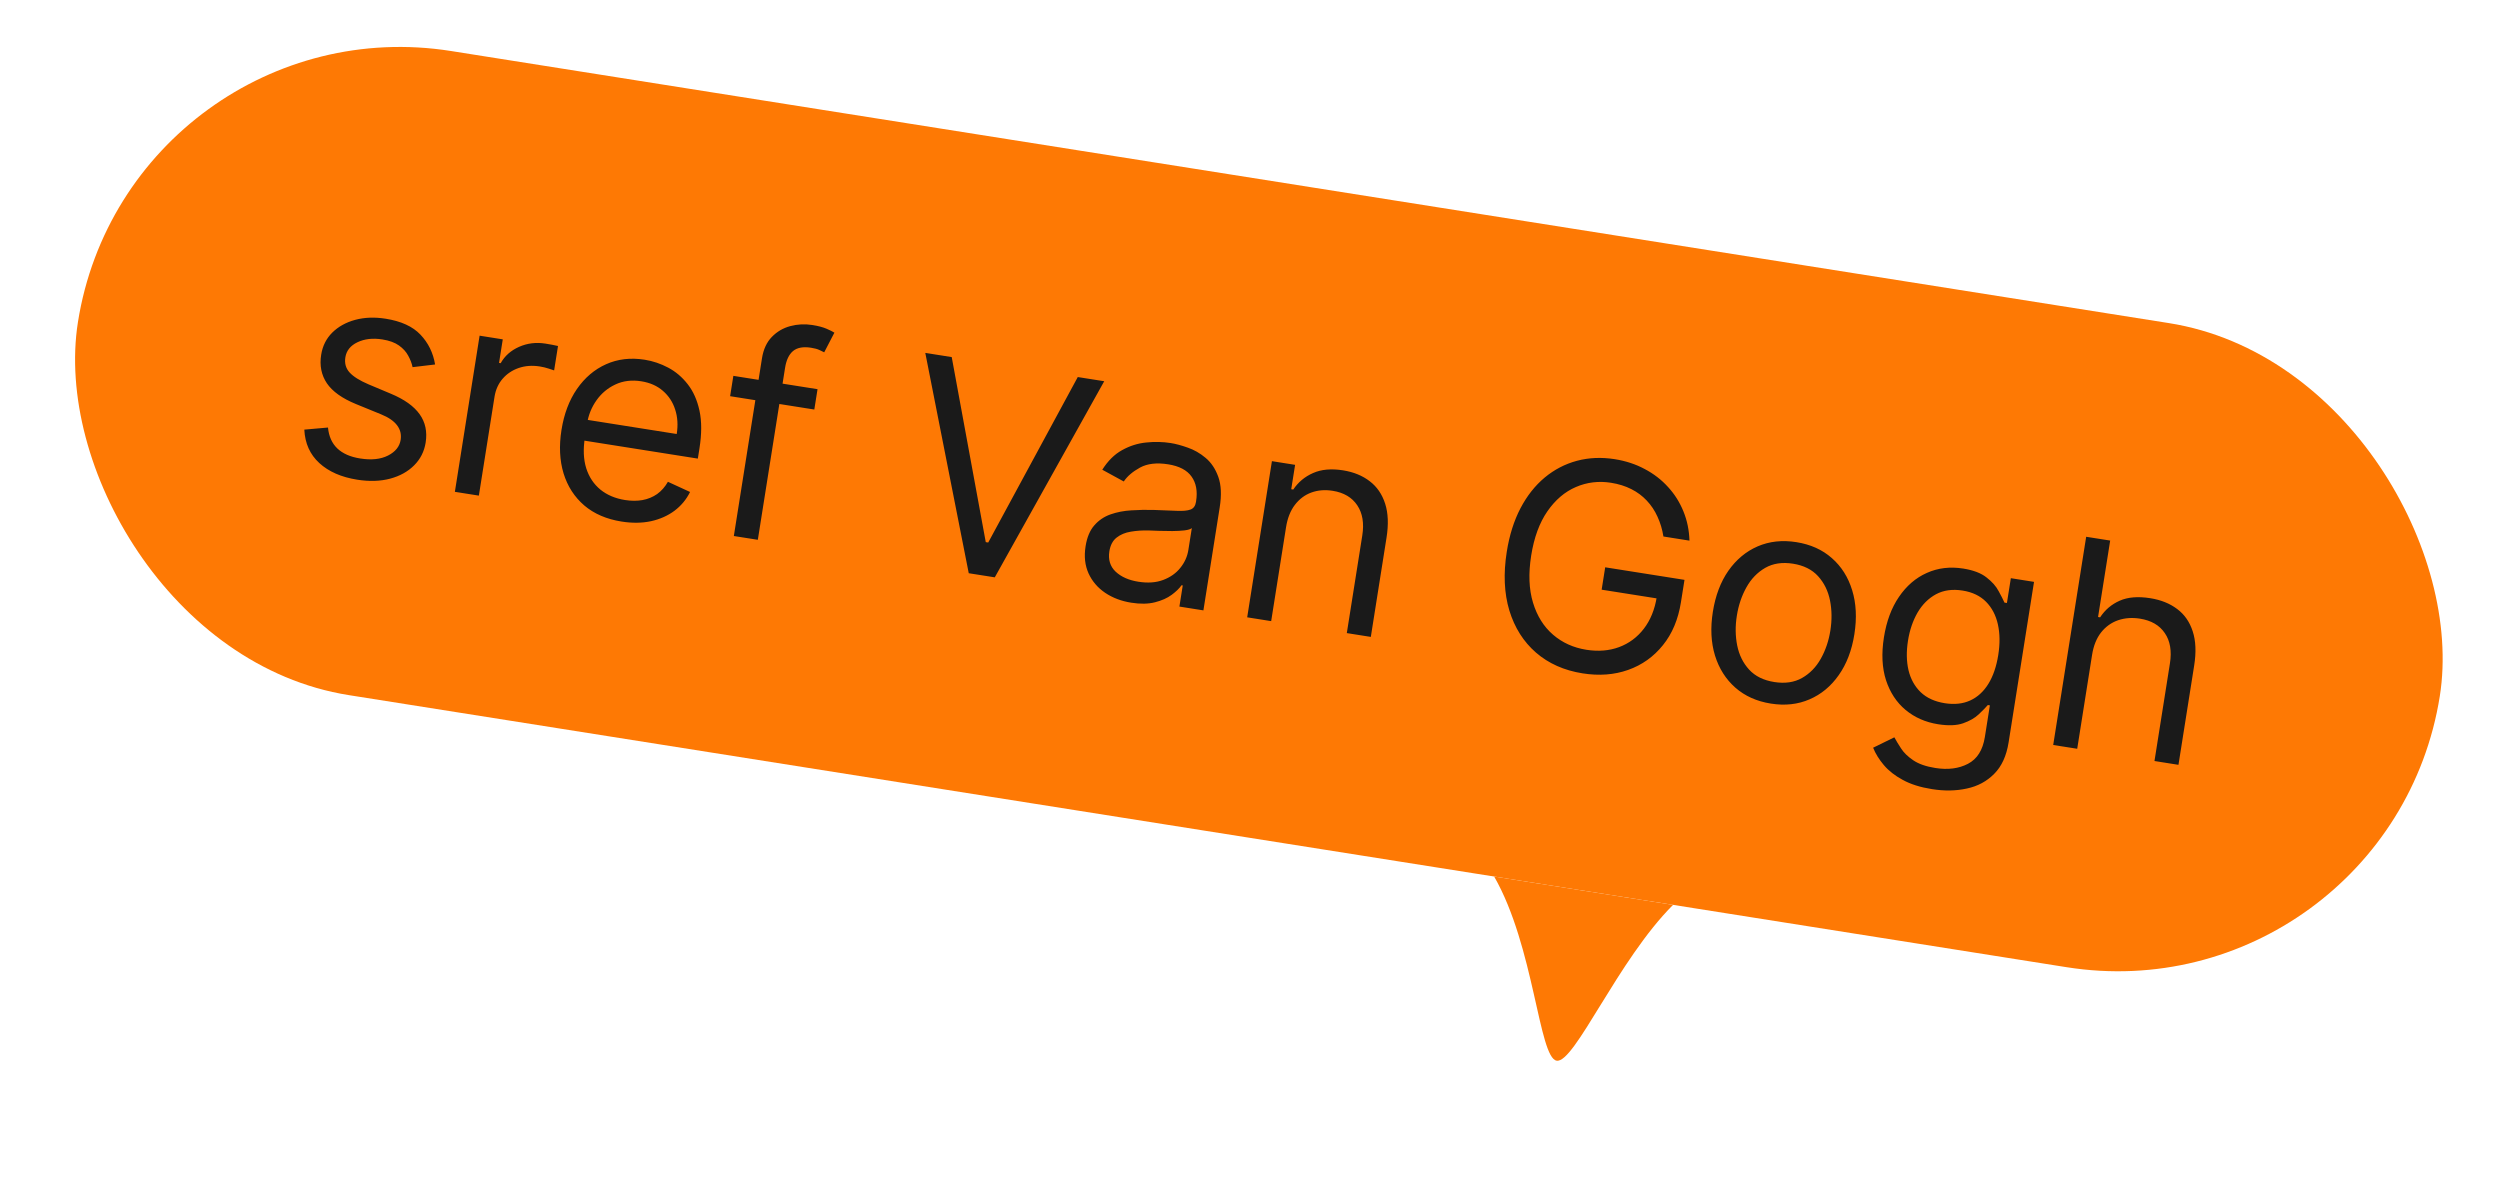 <?xml version="1.0" encoding="UTF-8"?> <svg xmlns="http://www.w3.org/2000/svg" width="138" height="66" viewBox="0 0 138 66" fill="none"><rect x="7.118" width="132" height="36" rx="18" transform="rotate(9 7.118 0)" fill="#FE7904"></rect><path d="M24.017 20.119L22.774 20.267C22.731 20.057 22.651 19.847 22.535 19.637C22.423 19.423 22.253 19.235 22.026 19.073C21.799 18.91 21.492 18.798 21.107 18.737C20.579 18.654 20.12 18.706 19.73 18.893C19.345 19.078 19.122 19.355 19.064 19.725C19.011 20.055 19.09 20.334 19.299 20.562C19.508 20.791 19.857 21.009 20.346 21.217L21.576 21.734C22.317 22.043 22.846 22.42 23.163 22.865C23.48 23.307 23.591 23.829 23.496 24.431C23.417 24.925 23.205 25.344 22.859 25.688C22.517 26.032 22.076 26.277 21.535 26.422C20.994 26.566 20.389 26.585 19.72 26.479C18.84 26.34 18.143 26.034 17.627 25.561C17.111 25.088 16.835 24.473 16.798 23.715L18.105 23.6C18.151 24.083 18.322 24.467 18.618 24.752C18.918 25.037 19.34 25.223 19.882 25.308C20.499 25.406 21.01 25.353 21.415 25.148C21.823 24.941 22.057 24.652 22.116 24.282C22.163 23.982 22.098 23.715 21.921 23.48C21.744 23.241 21.446 23.037 21.028 22.867L19.645 22.302C18.885 21.99 18.351 21.609 18.043 21.157C17.739 20.702 17.634 20.178 17.729 19.583C17.805 19.096 18.01 18.688 18.343 18.357C18.679 18.027 19.101 17.793 19.61 17.655C20.123 17.517 20.682 17.497 21.288 17.593C22.141 17.728 22.781 18.021 23.208 18.472C23.639 18.924 23.909 19.473 24.017 20.119ZM25.109 27.149L26.474 18.529L27.753 18.732L27.547 20.034L27.637 20.048C27.862 19.646 28.201 19.345 28.655 19.145C29.108 18.944 29.593 18.885 30.109 18.967C30.207 18.982 30.328 19.003 30.473 19.03C30.619 19.057 30.728 19.08 30.802 19.099L30.588 20.446C30.545 20.428 30.445 20.395 30.288 20.347C30.135 20.296 29.97 20.256 29.794 20.228C29.375 20.162 28.987 20.191 28.63 20.314C28.278 20.435 27.982 20.633 27.742 20.91C27.507 21.183 27.359 21.515 27.297 21.904L26.433 27.358L25.109 27.149ZM34.312 28.79C33.481 28.659 32.794 28.362 32.25 27.9C31.71 27.435 31.329 26.845 31.109 26.132C30.892 25.415 30.854 24.615 30.994 23.732C31.134 22.849 31.418 22.096 31.846 21.474C32.279 20.848 32.816 20.392 33.455 20.106C34.099 19.817 34.81 19.734 35.589 19.857C36.038 19.928 36.469 20.074 36.883 20.293C37.297 20.512 37.657 20.818 37.963 21.211C38.269 21.601 38.486 22.088 38.612 22.672C38.738 23.256 38.737 23.95 38.61 24.754L38.521 25.315L31.877 24.263L32.058 23.118L37.355 23.957C37.432 23.471 37.404 23.021 37.27 22.609C37.139 22.197 36.914 21.853 36.594 21.576C36.277 21.299 35.879 21.123 35.4 21.047C34.873 20.964 34.395 21.022 33.969 21.223C33.546 21.421 33.199 21.711 32.928 22.094C32.656 22.476 32.483 22.905 32.407 23.38L32.287 24.144C32.184 24.795 32.208 25.364 32.361 25.852C32.518 26.338 32.78 26.73 33.147 27.03C33.514 27.326 33.965 27.516 34.5 27.601C34.848 27.656 35.17 27.657 35.466 27.604C35.767 27.548 36.035 27.437 36.273 27.272C36.51 27.102 36.709 26.877 36.869 26.595L38.091 27.157C37.888 27.57 37.601 27.915 37.231 28.194C36.861 28.469 36.428 28.662 35.931 28.771C35.435 28.876 34.895 28.883 34.312 28.79ZM45.128 21.483L44.95 22.606L40.303 21.87L40.481 20.747L45.128 21.483ZM40.508 29.588L42.061 19.778C42.14 19.284 42.321 18.891 42.605 18.599C42.889 18.306 43.229 18.107 43.626 18.001C44.022 17.895 44.426 17.875 44.838 17.94C45.163 17.991 45.425 18.06 45.622 18.145C45.82 18.23 45.965 18.302 46.059 18.363L45.496 19.448C45.432 19.415 45.343 19.372 45.229 19.319C45.118 19.267 44.968 19.226 44.777 19.196C44.339 19.126 44.005 19.187 43.776 19.377C43.55 19.567 43.404 19.876 43.336 20.302L41.832 29.797L40.508 29.588ZM52.535 19.711L54.414 29.926L54.549 29.948L59.493 20.813L60.953 21.044L54.912 31.869L53.475 31.642L51.076 19.48L52.535 19.711ZM62.445 33.269C61.899 33.183 61.419 33.001 61.007 32.725C60.594 32.445 60.289 32.088 60.089 31.654C59.89 31.215 59.835 30.716 59.924 30.155C60.002 29.661 60.163 29.276 60.406 29C60.65 28.72 60.948 28.518 61.301 28.394C61.655 28.27 62.035 28.196 62.441 28.172C62.852 28.145 63.261 28.137 63.67 28.148C64.205 28.163 64.637 28.18 64.968 28.198C65.303 28.213 65.552 28.189 65.716 28.127C65.883 28.065 65.983 27.927 66.017 27.714L66.024 27.669C66.112 27.116 66.028 26.661 65.774 26.307C65.523 25.952 65.093 25.727 64.483 25.63C63.851 25.53 63.333 25.59 62.93 25.81C62.527 26.03 62.228 26.286 62.032 26.577L60.846 25.929C61.154 25.441 61.517 25.08 61.938 24.848C62.362 24.612 62.807 24.471 63.27 24.426C63.738 24.377 64.189 24.387 64.623 24.456C64.9 24.5 65.213 24.584 65.561 24.708C65.914 24.829 66.243 25.017 66.547 25.273C66.856 25.529 67.09 25.878 67.25 26.322C67.41 26.765 67.436 27.329 67.327 28.014L66.428 33.693L65.103 33.483L65.288 32.316L65.221 32.305C65.101 32.478 64.92 32.654 64.677 32.835C64.433 33.015 64.126 33.152 63.754 33.246C63.383 33.341 62.946 33.349 62.445 33.269ZM62.835 32.111C63.359 32.194 63.817 32.161 64.209 32.013C64.604 31.864 64.919 31.642 65.154 31.346C65.393 31.05 65.54 30.722 65.597 30.363L65.789 29.151C65.722 29.209 65.589 29.251 65.39 29.277C65.194 29.3 64.97 29.312 64.716 29.314C64.467 29.313 64.224 29.309 63.988 29.303C63.755 29.293 63.567 29.286 63.422 29.282C63.07 29.272 62.737 29.294 62.422 29.348C62.111 29.398 61.848 29.508 61.633 29.678C61.423 29.844 61.291 30.095 61.237 30.432C61.165 30.892 61.28 31.267 61.583 31.556C61.89 31.843 62.308 32.028 62.835 32.111ZM70.99 29.1L70.169 34.286L68.845 34.076L70.21 25.456L71.49 25.659L71.276 27.006L71.388 27.023C71.66 26.617 72.022 26.314 72.476 26.114C72.93 25.91 73.483 25.859 74.134 25.962C74.717 26.055 75.209 26.255 75.609 26.564C76.009 26.869 76.293 27.282 76.46 27.803C76.627 28.321 76.653 28.946 76.536 29.679L75.669 35.157L74.344 34.947L75.198 29.559C75.305 28.882 75.213 28.327 74.921 27.893C74.63 27.456 74.177 27.189 73.564 27.092C73.141 27.025 72.749 27.056 72.387 27.187C72.028 27.318 71.726 27.545 71.479 27.866C71.233 28.188 71.07 28.599 70.99 29.1ZM91.821 29.615C91.758 29.218 91.648 28.853 91.494 28.522C91.344 28.188 91.147 27.892 90.904 27.635C90.665 27.378 90.38 27.166 90.05 26.999C89.719 26.832 89.347 26.715 88.931 26.649C88.251 26.541 87.603 26.619 86.99 26.883C86.377 27.146 85.852 27.594 85.414 28.227C84.977 28.859 84.679 29.673 84.521 30.668C84.364 31.663 84.397 32.529 84.622 33.267C84.846 34.004 85.215 34.594 85.728 35.035C86.241 35.477 86.853 35.754 87.564 35.867C88.222 35.971 88.824 35.923 89.37 35.722C89.92 35.517 90.376 35.179 90.739 34.707C91.105 34.232 91.344 33.643 91.456 32.94L91.868 33.097L88.411 32.55L88.607 31.315L92.984 32.008L92.788 33.243C92.638 34.19 92.306 34.981 91.791 35.616C91.28 36.252 90.641 36.707 89.872 36.98C89.109 37.251 88.27 37.314 87.357 37.169C86.34 37.008 85.484 36.627 84.789 36.026C84.098 35.425 83.607 34.65 83.316 33.699C83.03 32.748 82.982 31.667 83.174 30.455C83.318 29.546 83.57 28.747 83.928 28.06C84.29 27.37 84.736 26.804 85.266 26.362C85.797 25.921 86.39 25.612 87.047 25.436C87.704 25.26 88.401 25.231 89.138 25.347C89.744 25.443 90.294 25.625 90.789 25.891C91.288 26.154 91.717 26.485 92.076 26.883C92.439 27.278 92.722 27.727 92.926 28.231C93.131 28.732 93.241 29.269 93.258 29.843L91.821 29.615ZM97.751 38.838C96.973 38.715 96.32 38.422 95.791 37.958C95.266 37.495 94.891 36.905 94.668 36.187C94.448 35.469 94.408 34.665 94.549 33.775C94.692 32.877 94.978 32.119 95.41 31.501C95.845 30.883 96.384 30.436 97.026 30.158C97.672 29.88 98.385 29.803 99.163 29.927C99.941 30.05 100.592 30.343 101.117 30.806C101.646 31.269 102.02 31.861 102.24 32.583C102.463 33.304 102.503 34.114 102.361 35.012C102.22 35.903 101.932 36.655 101.497 37.269C101.066 37.883 100.528 38.329 99.882 38.606C99.24 38.884 98.529 38.962 97.751 38.838ZM97.94 37.648C98.531 37.742 99.041 37.668 99.471 37.425C99.9 37.182 100.246 36.829 100.507 36.364C100.769 35.899 100.945 35.379 101.037 34.803C101.128 34.226 101.121 33.675 101.017 33.148C100.912 32.622 100.693 32.175 100.36 31.808C100.027 31.44 99.565 31.21 98.974 31.116C98.383 31.023 97.873 31.099 97.442 31.345C97.012 31.592 96.666 31.949 96.404 32.418C96.142 32.886 95.965 33.409 95.874 33.985C95.782 34.561 95.789 35.11 95.894 35.633C96 36.156 96.219 36.599 96.552 36.963C96.886 37.326 97.349 37.555 97.94 37.648ZM106.646 43.56C106.006 43.459 105.469 43.29 105.035 43.052C104.601 42.819 104.251 42.545 103.986 42.23C103.725 41.92 103.528 41.602 103.396 41.274L104.568 40.7C104.663 40.876 104.786 41.08 104.937 41.311C105.088 41.546 105.31 41.763 105.605 41.963C105.902 42.167 106.311 42.311 106.831 42.393C107.527 42.504 108.128 42.426 108.634 42.161C109.14 41.896 109.45 41.404 109.564 40.686L109.841 38.935L109.729 38.917C109.606 39.059 109.437 39.232 109.221 39.435C109.009 39.636 108.722 39.799 108.361 39.926C108.004 40.05 107.545 40.067 106.983 39.978C106.288 39.868 105.689 39.605 105.187 39.188C104.689 38.771 104.329 38.223 104.107 37.544C103.889 36.865 103.851 36.077 103.993 35.179C104.133 34.296 104.41 33.551 104.824 32.946C105.239 32.337 105.751 31.896 106.362 31.625C106.973 31.35 107.642 31.27 108.368 31.384C108.929 31.473 109.359 31.637 109.659 31.877C109.963 32.113 110.184 32.362 110.322 32.626C110.465 32.886 110.573 33.099 110.647 33.264L110.782 33.285L110.999 31.916L112.278 32.119L110.874 40.986C110.756 41.726 110.493 42.302 110.082 42.713C109.675 43.128 109.172 43.399 108.573 43.526C107.977 43.658 107.335 43.67 106.646 43.56ZM107.351 38.817C107.883 38.901 108.351 38.851 108.756 38.666C109.161 38.48 109.495 38.175 109.758 37.749C110.022 37.322 110.203 36.791 110.304 36.155C110.403 35.534 110.396 34.971 110.284 34.467C110.172 33.962 109.954 33.546 109.63 33.218C109.306 32.891 108.875 32.684 108.336 32.599C107.775 32.51 107.285 32.578 106.866 32.803C106.45 33.029 106.111 33.367 105.848 33.816C105.589 34.266 105.413 34.782 105.321 35.366C105.226 35.965 105.236 36.509 105.35 36.999C105.468 37.485 105.692 37.889 106.021 38.209C106.354 38.527 106.798 38.729 107.351 38.817ZM115.483 36.147L114.662 41.332L113.337 41.123L115.157 29.63L116.482 29.839L115.813 34.059L115.926 34.077C116.198 33.664 116.557 33.358 117.003 33.161C117.453 32.96 118.016 32.913 118.693 33.02C119.281 33.113 119.776 33.312 120.181 33.618C120.585 33.92 120.871 34.331 121.038 34.852C121.209 35.37 121.236 36 121.118 36.74L120.251 42.218L118.927 42.008L119.78 36.621C119.888 35.936 119.794 35.378 119.498 34.948C119.206 34.514 118.748 34.248 118.123 34.149C117.689 34.081 117.286 34.111 116.913 34.239C116.543 34.369 116.231 34.593 115.977 34.914C115.727 35.235 115.562 35.646 115.483 36.147Z" fill="#1A1A1A"></path><path d="M85.929 58.55C84.941 58.393 84.694 52.249 82.477 48.384L92.353 49.949C89.298 52.999 86.917 58.706 85.929 58.55Z" fill="#FE7904"></path></svg> 